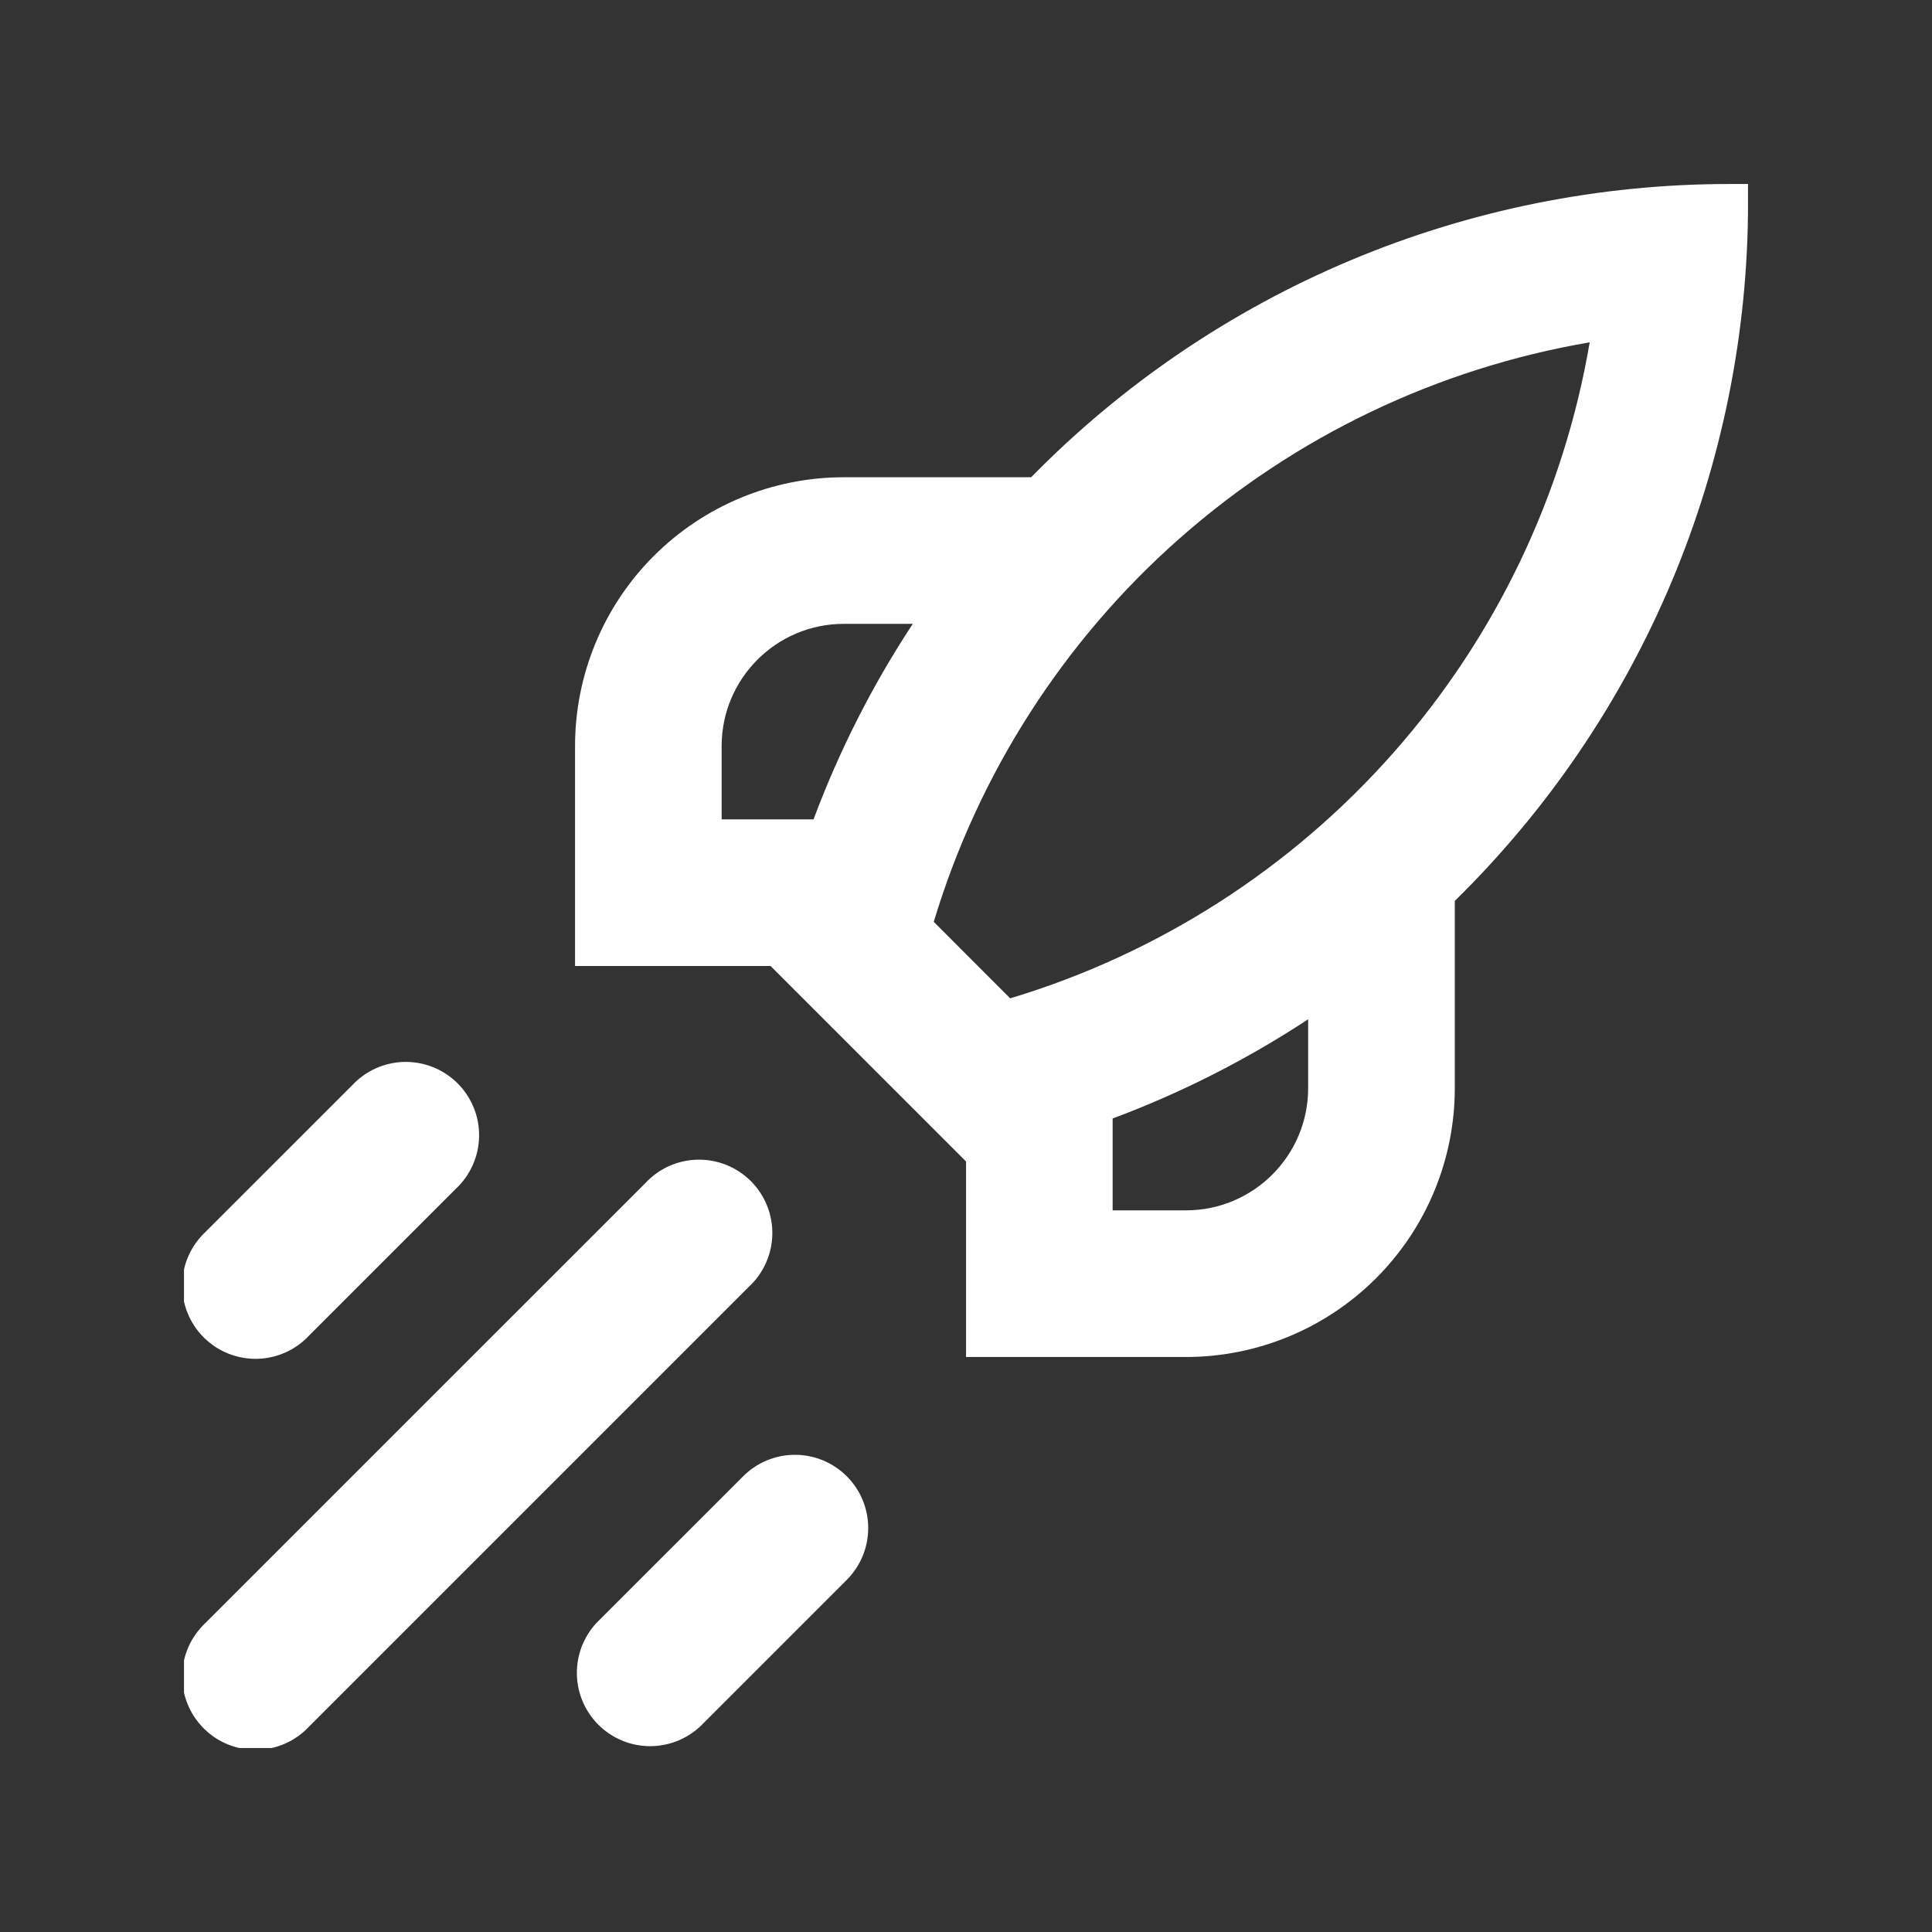 <svg width="42" height="42" viewBox="0 0 42 42" fill="none" xmlns="http://www.w3.org/2000/svg">
<rect x="0" y="0" width="42" height="42" fill="#333333" stroke="none"/>
<g clip-path="url(#clip0_247_3127)">
<path fill-rule="evenodd" clip-rule="evenodd" d="M37.593 4C34.766 4 31.968 4.564 29.362 5.658C26.756 6.753 24.395 8.356 22.416 10.375H18.344C16.795 10.375 15.308 10.991 14.212 12.087C13.116 13.182 12.501 14.669 12.501 16.219V21H16.751L21.001 25.25V29.5H25.782C27.332 29.5 28.818 28.884 29.914 27.788C31.01 26.692 31.626 25.206 31.626 23.656V19.585C33.644 17.606 35.248 15.245 36.343 12.639C37.437 10.033 38.001 7.235 38.001 4.408V4H37.593ZM17.686 17.812C18.243 16.319 18.966 14.894 19.843 13.562H18.344C16.878 13.562 15.688 14.752 15.688 16.219V17.812H17.686ZM24.188 26.312V24.315C25.681 23.758 27.107 23.034 28.438 22.158V23.656C28.438 25.122 27.248 26.312 25.782 26.312H24.188ZM34.558 7.442C31.245 8.008 28.155 9.486 25.636 11.711C23.117 13.937 21.269 16.821 20.299 20.04L21.961 21.703C25.18 20.734 28.064 18.886 30.289 16.367C32.515 13.848 33.993 10.758 34.558 7.445V7.442ZM9.908 25.845C10.065 25.699 10.19 25.523 10.277 25.328C10.365 25.132 10.411 24.921 10.415 24.707C10.419 24.493 10.38 24.281 10.3 24.082C10.219 23.884 10.1 23.703 9.949 23.552C9.797 23.401 9.617 23.281 9.419 23.201C9.22 23.121 9.008 23.082 8.794 23.085C8.58 23.089 8.369 23.136 8.173 23.223C7.978 23.31 7.802 23.436 7.656 23.593L4.468 26.78C4.312 26.926 4.186 27.102 4.099 27.297C4.012 27.493 3.965 27.704 3.961 27.918C3.957 28.132 3.997 28.344 4.077 28.543C4.157 28.741 4.276 28.922 4.428 29.073C4.579 29.224 4.759 29.344 4.958 29.424C5.156 29.504 5.369 29.543 5.583 29.54C5.797 29.536 6.008 29.489 6.203 29.402C6.399 29.315 6.575 29.189 6.721 29.032L9.908 25.845ZM16.283 27.97C16.44 27.824 16.565 27.648 16.652 27.453C16.74 27.257 16.786 27.046 16.79 26.832C16.794 26.618 16.755 26.406 16.674 26.207C16.594 26.009 16.475 25.828 16.324 25.677C16.172 25.526 15.992 25.406 15.794 25.326C15.595 25.246 15.383 25.207 15.169 25.21C14.955 25.214 14.743 25.261 14.548 25.348C14.352 25.435 14.177 25.561 14.031 25.718L4.468 35.28C4.312 35.426 4.186 35.602 4.099 35.797C4.012 35.993 3.965 36.204 3.961 36.418C3.957 36.632 3.997 36.844 4.077 37.043C4.157 37.241 4.276 37.422 4.428 37.573C4.579 37.724 4.759 37.844 4.958 37.924C5.156 38.004 5.369 38.043 5.583 38.039C5.797 38.036 6.008 37.989 6.203 37.902C6.399 37.815 6.575 37.689 6.721 37.532L16.283 27.97ZM18.408 32.093C18.707 32.391 18.874 32.796 18.874 33.219C18.874 33.641 18.707 34.046 18.408 34.345L15.221 37.532C14.919 37.814 14.519 37.967 14.106 37.96C13.693 37.953 13.299 37.785 13.007 37.493C12.715 37.201 12.548 36.807 12.541 36.395C12.533 35.982 12.687 35.582 12.968 35.28L16.156 32.093C16.454 31.794 16.86 31.626 17.282 31.626C17.704 31.626 18.109 31.794 18.408 32.093Z" fill="white"/>
</g>
<defs>
<clipPath id="clip0_247_3127">
<rect width="34" height="34" fill="white" transform="translate(4 4)"/>
</clipPath>
</defs>
</svg>
